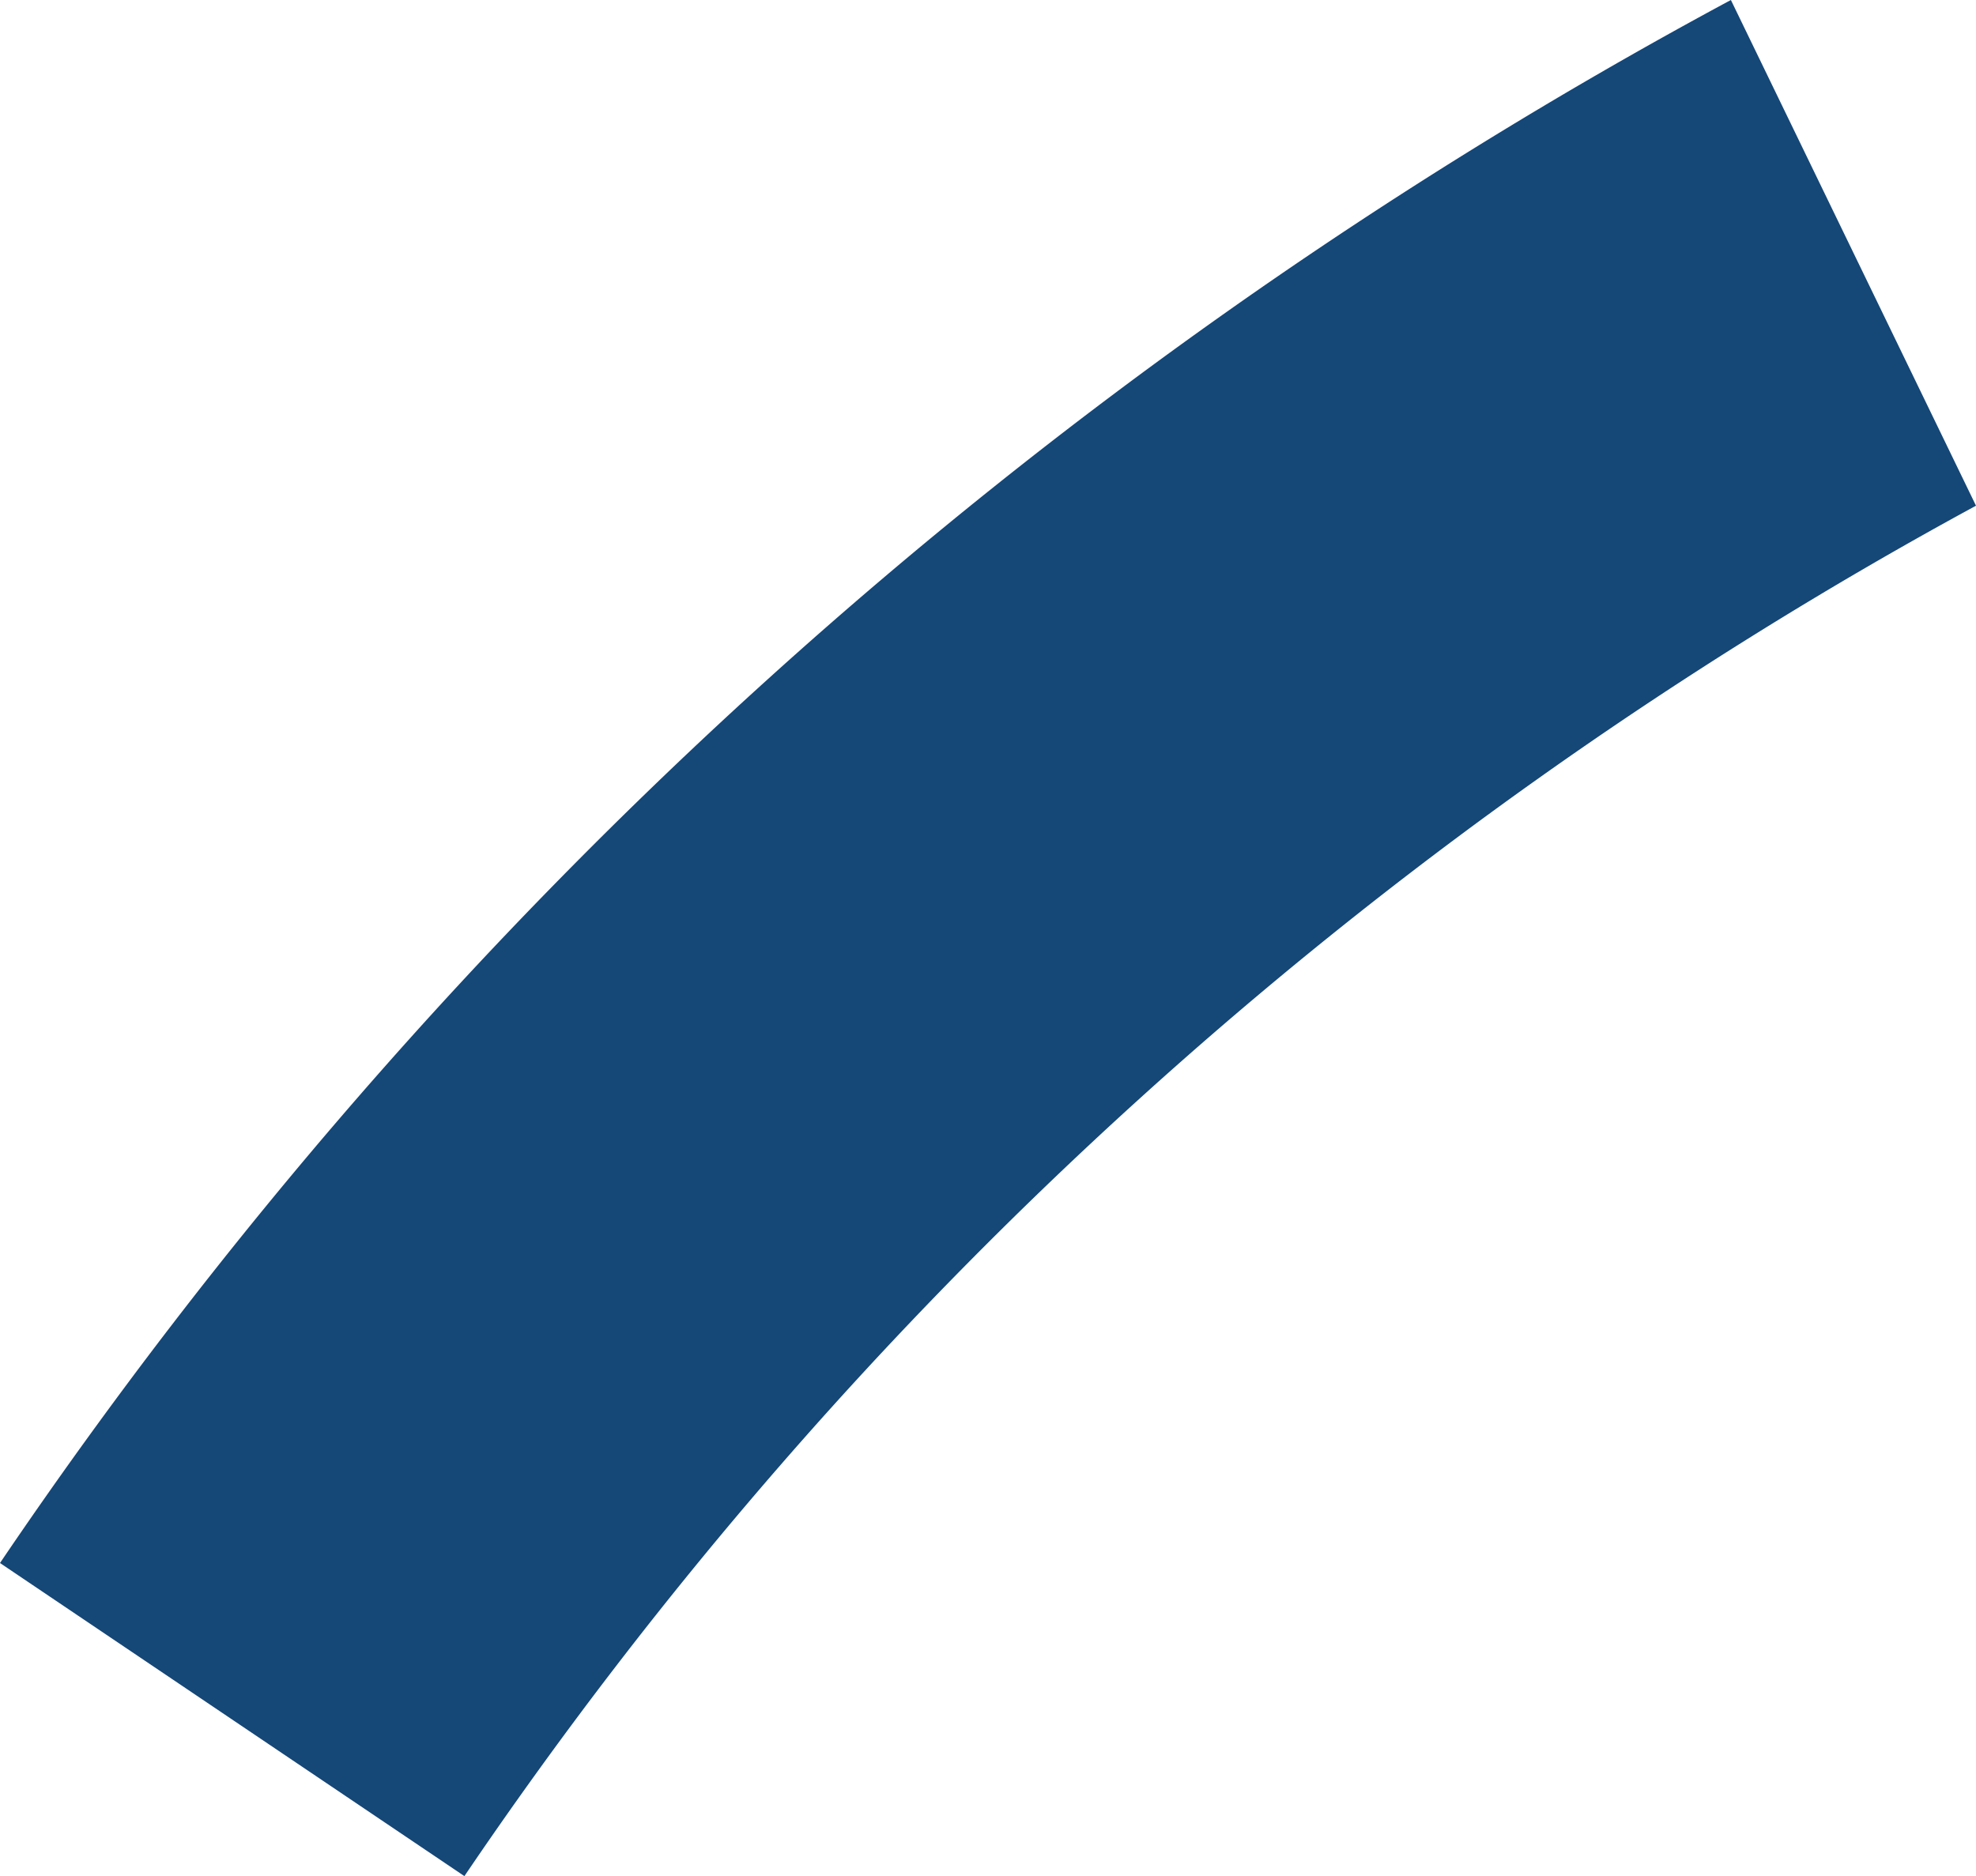 <svg xmlns="http://www.w3.org/2000/svg" width="197.576" height="187.629" viewBox="0 0 197.576 187.629"><defs><style>.a{fill:#154777;fill-rule:evenodd;}</style></defs><path class="a" d="M888.55,324.725A487.956,487.956,0,0,0,715.482,481.042l46.434,31.313A430.846,430.846,0,0,1,913.058,375.3L888.55,324.725Z" transform="translate(-715.482 -324.725)"/></svg>